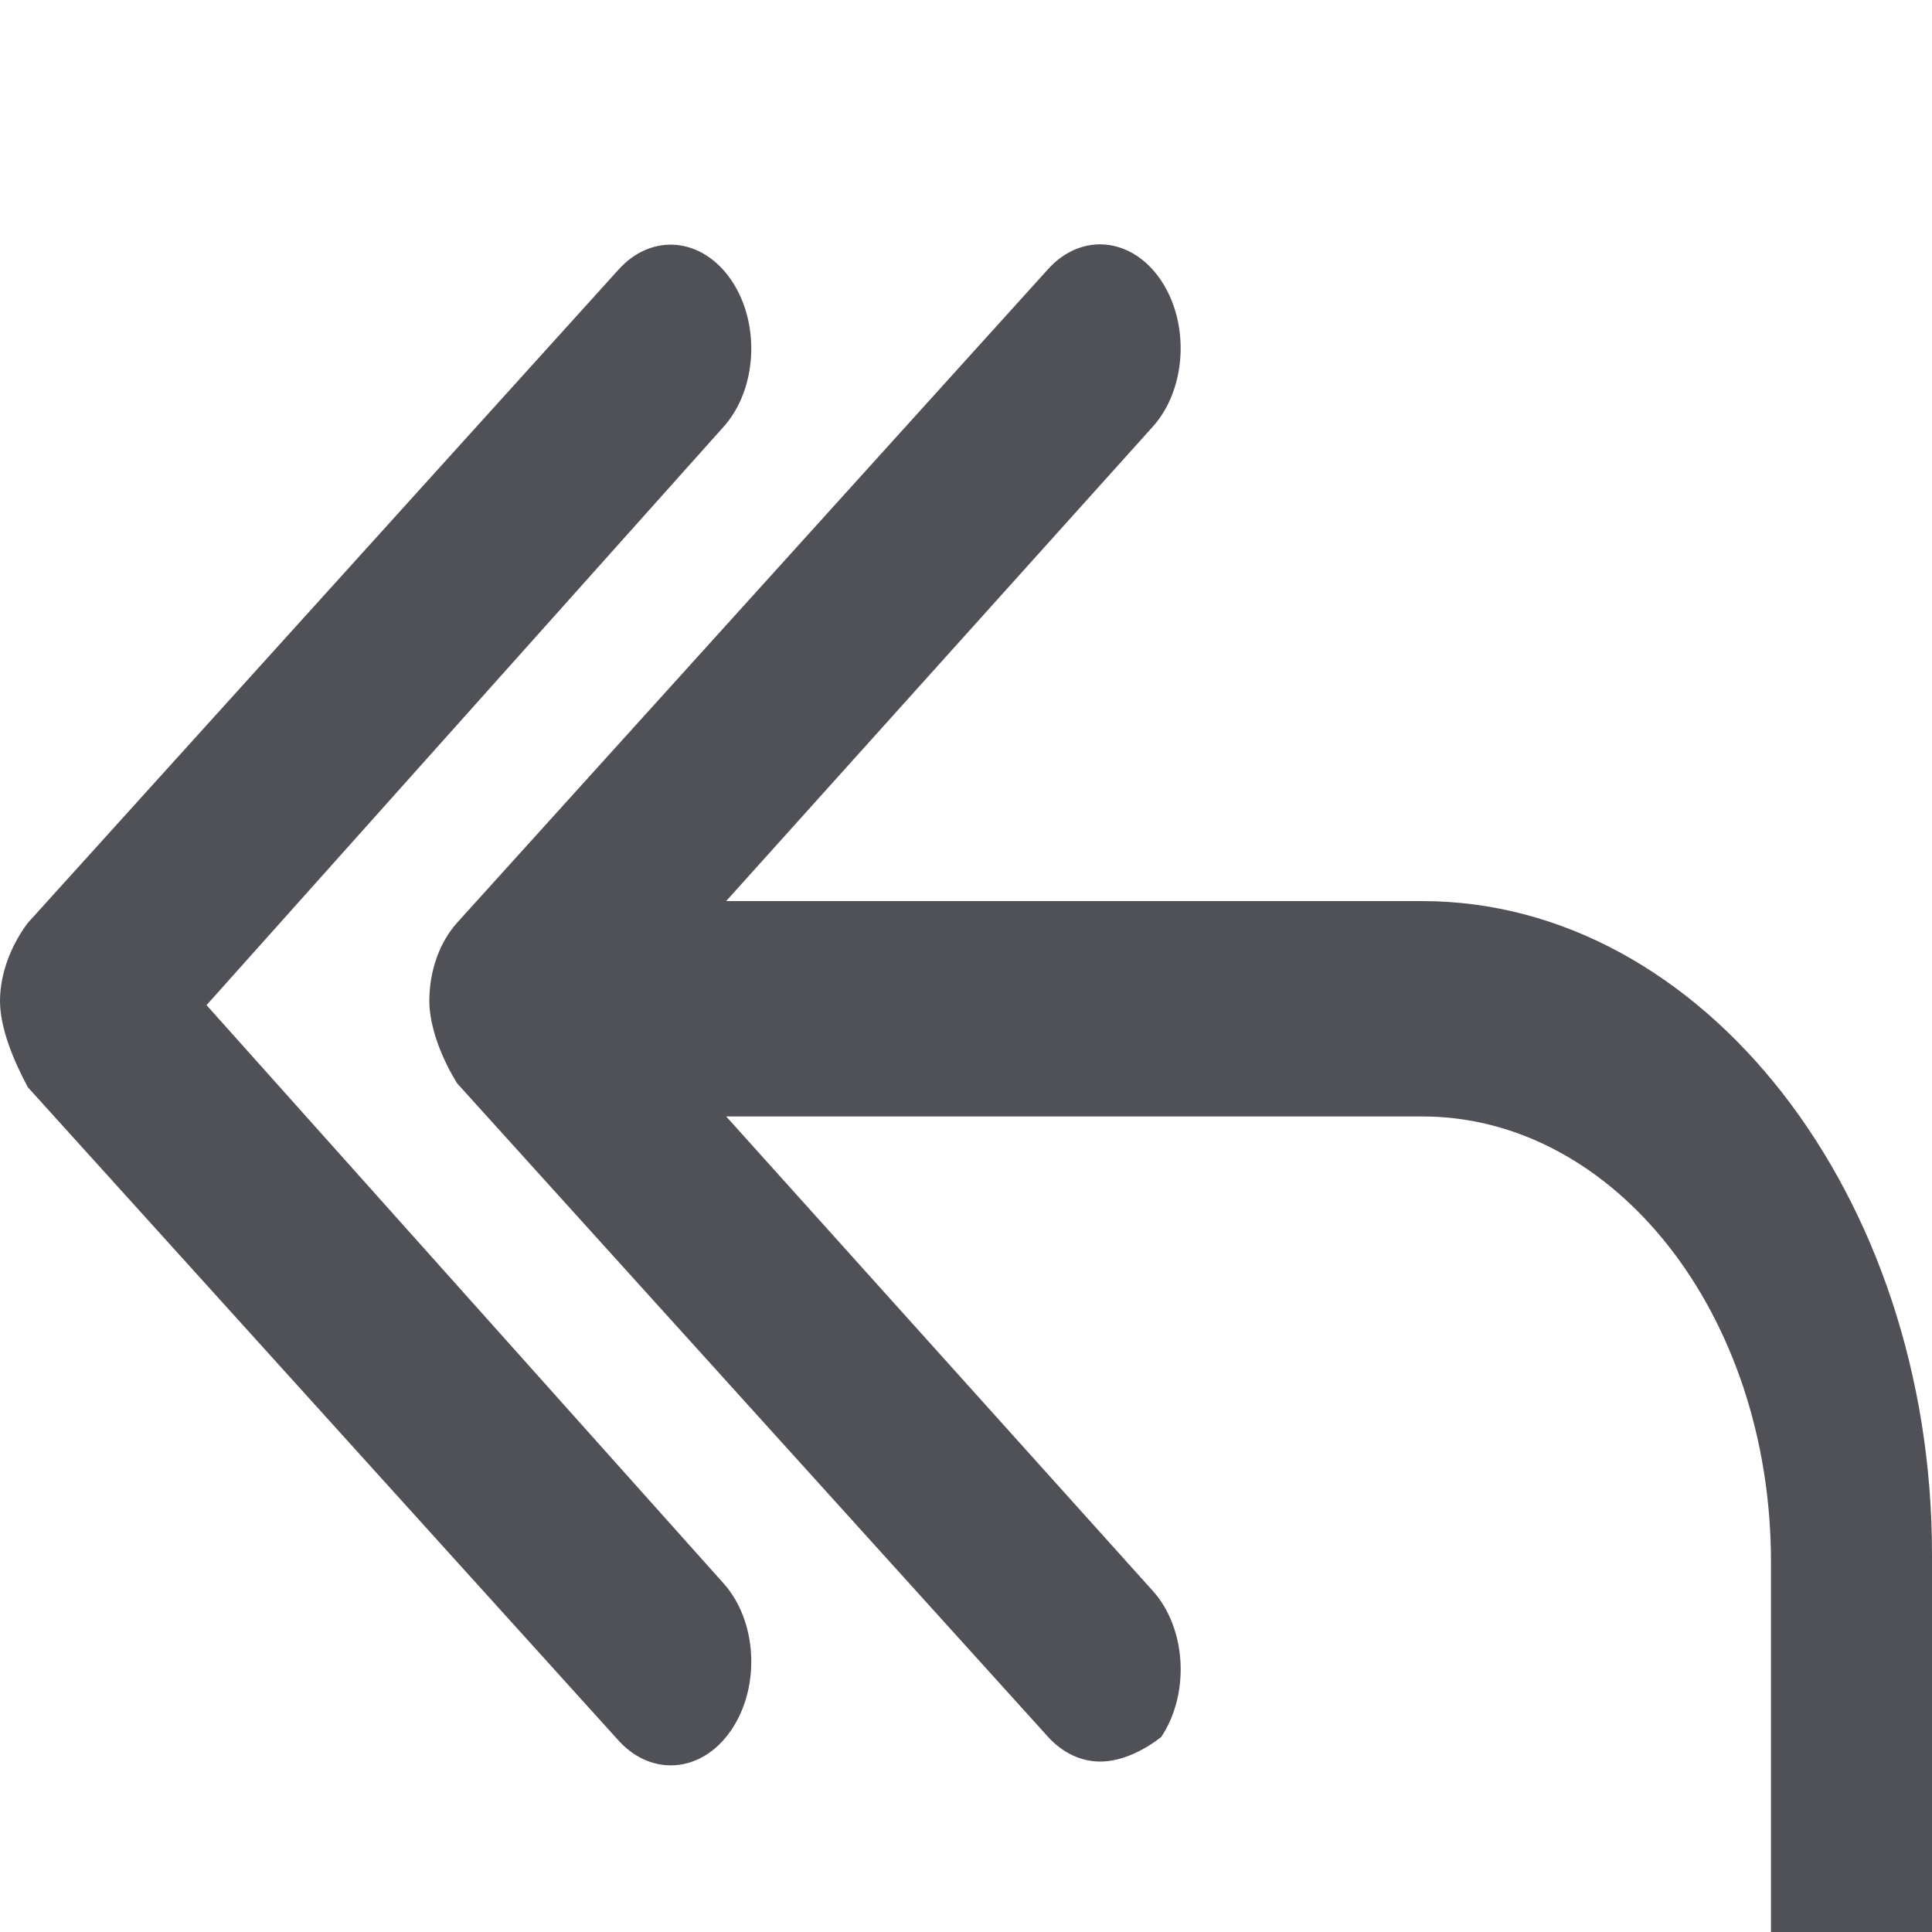 <svg width="32" height="32" viewBox="0 0 32 32" fill="none" xmlns="http://www.w3.org/2000/svg">
<path d="M7.111 16.581C7.111 16.082 7.279 15.608 7.573 15.281L17.351 4.467C17.906 3.843 18.748 3.925 19.231 4.645C19.712 5.363 19.651 6.448 19.094 7.067L12.027 14.925H23.556C28.212 14.925 32 19.804 32 25.739V34.262C32 35.282 31.403 36.047 30.667 36.047C29.931 36.047 29.333 35.278 29.333 34.394V25.871C29.333 21.767 26.741 18.492 23.556 18.492H12.028L19.094 26.35C19.652 26.97 19.712 28.054 19.232 28.772C18.967 28.977 18.594 29.177 18.222 29.177C17.913 29.177 17.602 29.04 17.351 28.759L7.573 17.945C7.328 17.555 7.111 17.018 7.111 16.581ZM0.461 15.286L10.239 4.472C10.794 3.848 11.637 3.93 12.119 4.65C12.6 5.368 12.54 6.453 11.982 7.072L3.421 16.648L11.982 26.223C12.54 26.843 12.6 27.927 12.119 28.645C11.856 29.039 11.484 29.24 11.111 29.24C10.802 29.24 10.491 29.103 10.239 28.822L0.461 18.008C0.217 17.555 0 17.018 0 16.581C0 16.08 0.217 15.608 0.461 15.286Z" fill="#4F5157"/>
</svg>
